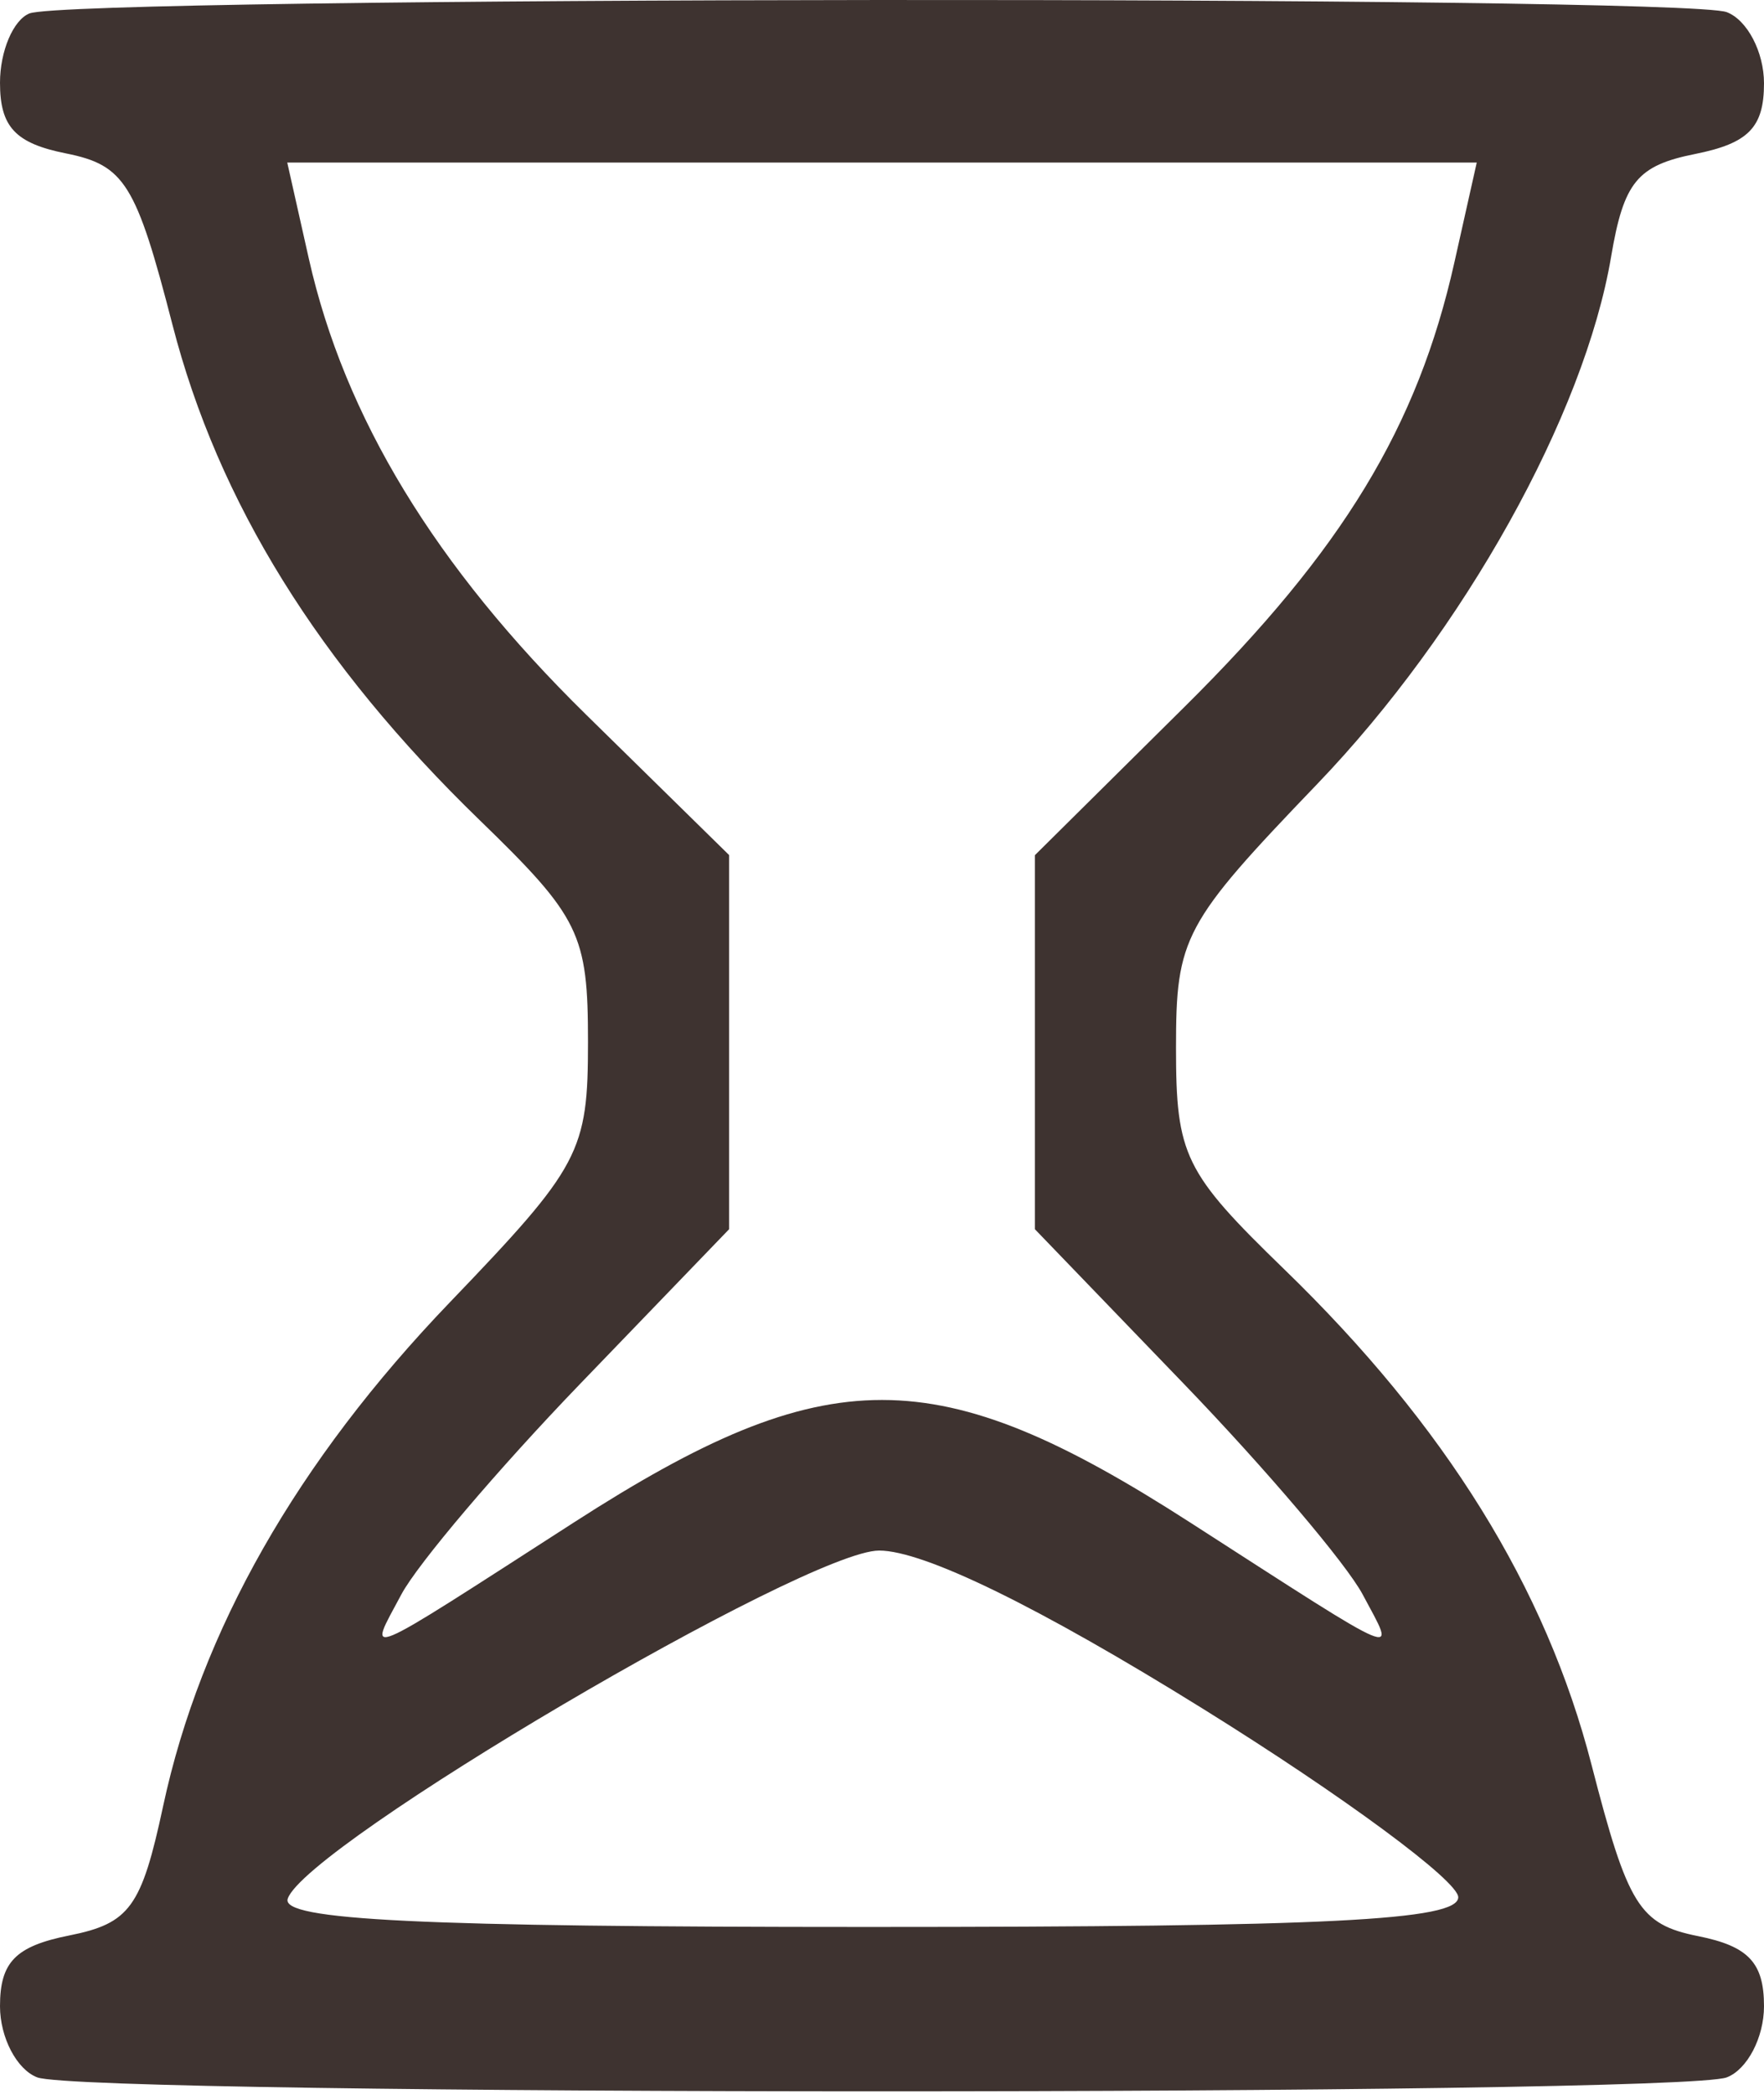 <?xml version="1.0" encoding="UTF-8"?> <svg xmlns="http://www.w3.org/2000/svg" width="75" height="89" viewBox="0 0 75 89" fill="none"> <path fill-rule="evenodd" clip-rule="evenodd" d="M1.25 0.572C0.563 0.85 0 2.175 0 3.518C0 5.393 0.651 6.09 2.8 6.52C5.299 7.02 5.787 7.805 7.334 13.808C9.274 21.339 13.549 28.23 20.4 34.868C24.648 38.986 25 39.705 25 44.283C25 48.969 24.678 49.575 19.129 55.355C12.633 62.119 8.535 69.319 6.935 76.775C6.014 81.072 5.517 81.757 2.941 82.272C0.659 82.728 0 83.402 0 85.278C0 86.608 0.712 87.969 1.582 88.303C3.647 89.095 71.353 89.095 73.418 88.303C74.288 87.969 75 86.608 75 85.278C75 83.43 74.34 82.728 72.2 82.3C69.701 81.8 69.213 81.015 67.666 75.012C65.726 67.481 61.451 60.59 54.6 53.952C50.352 49.834 50 49.115 50 44.537C50 39.839 50.314 39.253 56.003 33.328C62.234 26.839 67.363 17.64 68.499 10.916C69.036 7.74 69.609 7.038 72.069 6.546C74.341 6.092 75 5.416 75 3.542C75 2.212 74.288 0.851 73.418 0.517C71.53 -0.207 3.052 -0.155 1.25 0.572ZM61.835 11.16C60.271 18.144 57.095 23.374 50.368 30.041L44 36.352V44.301V52.25L50.34 58.83C53.826 62.449 57.246 66.477 57.939 67.781C59.373 70.477 59.882 70.69 50.606 64.719C39.82 57.775 35.183 57.773 24.414 64.706C15.115 70.692 15.627 70.478 17.061 67.781C17.754 66.477 21.174 62.449 24.66 58.83L31 52.25V44.299V36.347L24.92 30.379C18.502 24.078 14.645 17.735 13.129 10.988L12.213 6.91H37.5H62.787L61.835 11.16ZM51.163 72.646C57.123 76.351 62 79.951 62 80.646C62 81.631 56.461 81.91 36.917 81.91C17.85 81.91 11.929 81.622 12.233 80.71C12.989 78.443 34.282 65.91 37.378 65.91C39.277 65.91 44.179 68.305 51.163 72.646Z" fill="#3E3330"></path> </svg> 